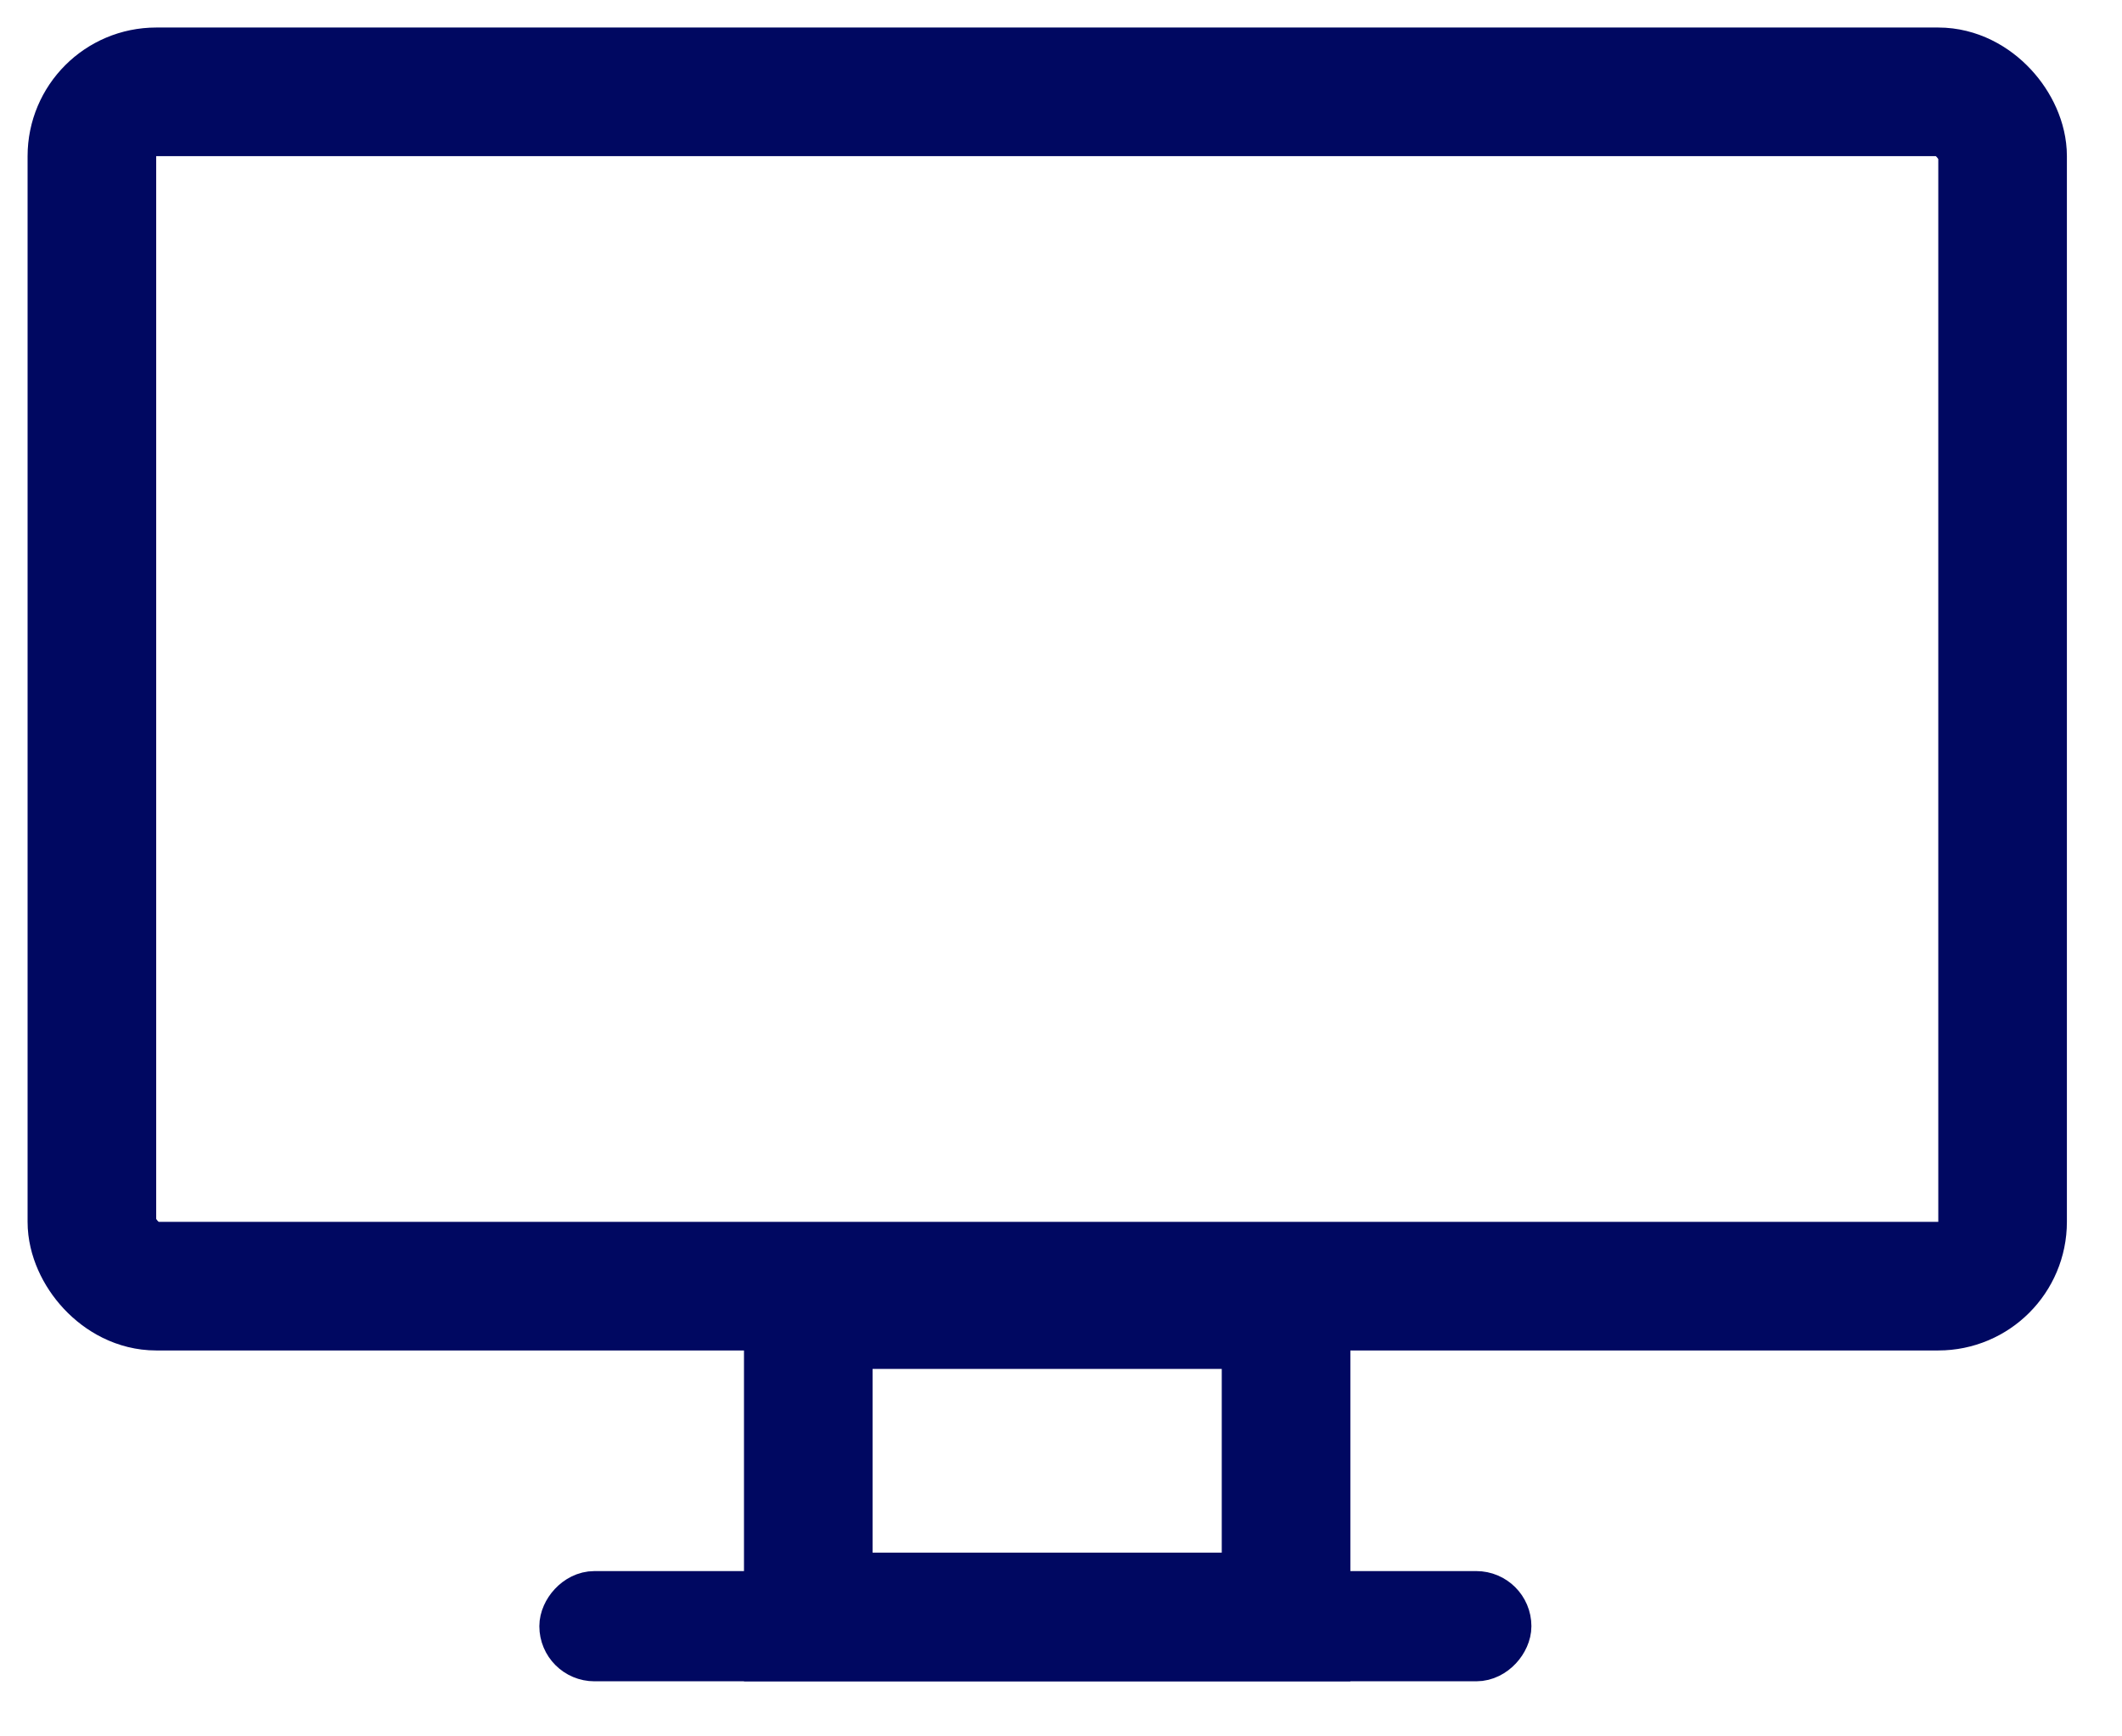 <svg xmlns="http://www.w3.org/2000/svg" width="33" height="27" fill="none" stroke="#000861" xmlns:v="https://vecta.io/nano"><g stroke-width="2"><path d="M12.57 25.143H20v-4.857h-7.43z"/><rect x="1.429" y="1.428" width="29.714" height="18.571" rx="1"/></g><rect x=".429" y="-.429" width="14.571" height=".857" rx=".429" transform="matrix(1 0 0 -1 8.387 25.286)" stroke-width=".857"/></svg>
